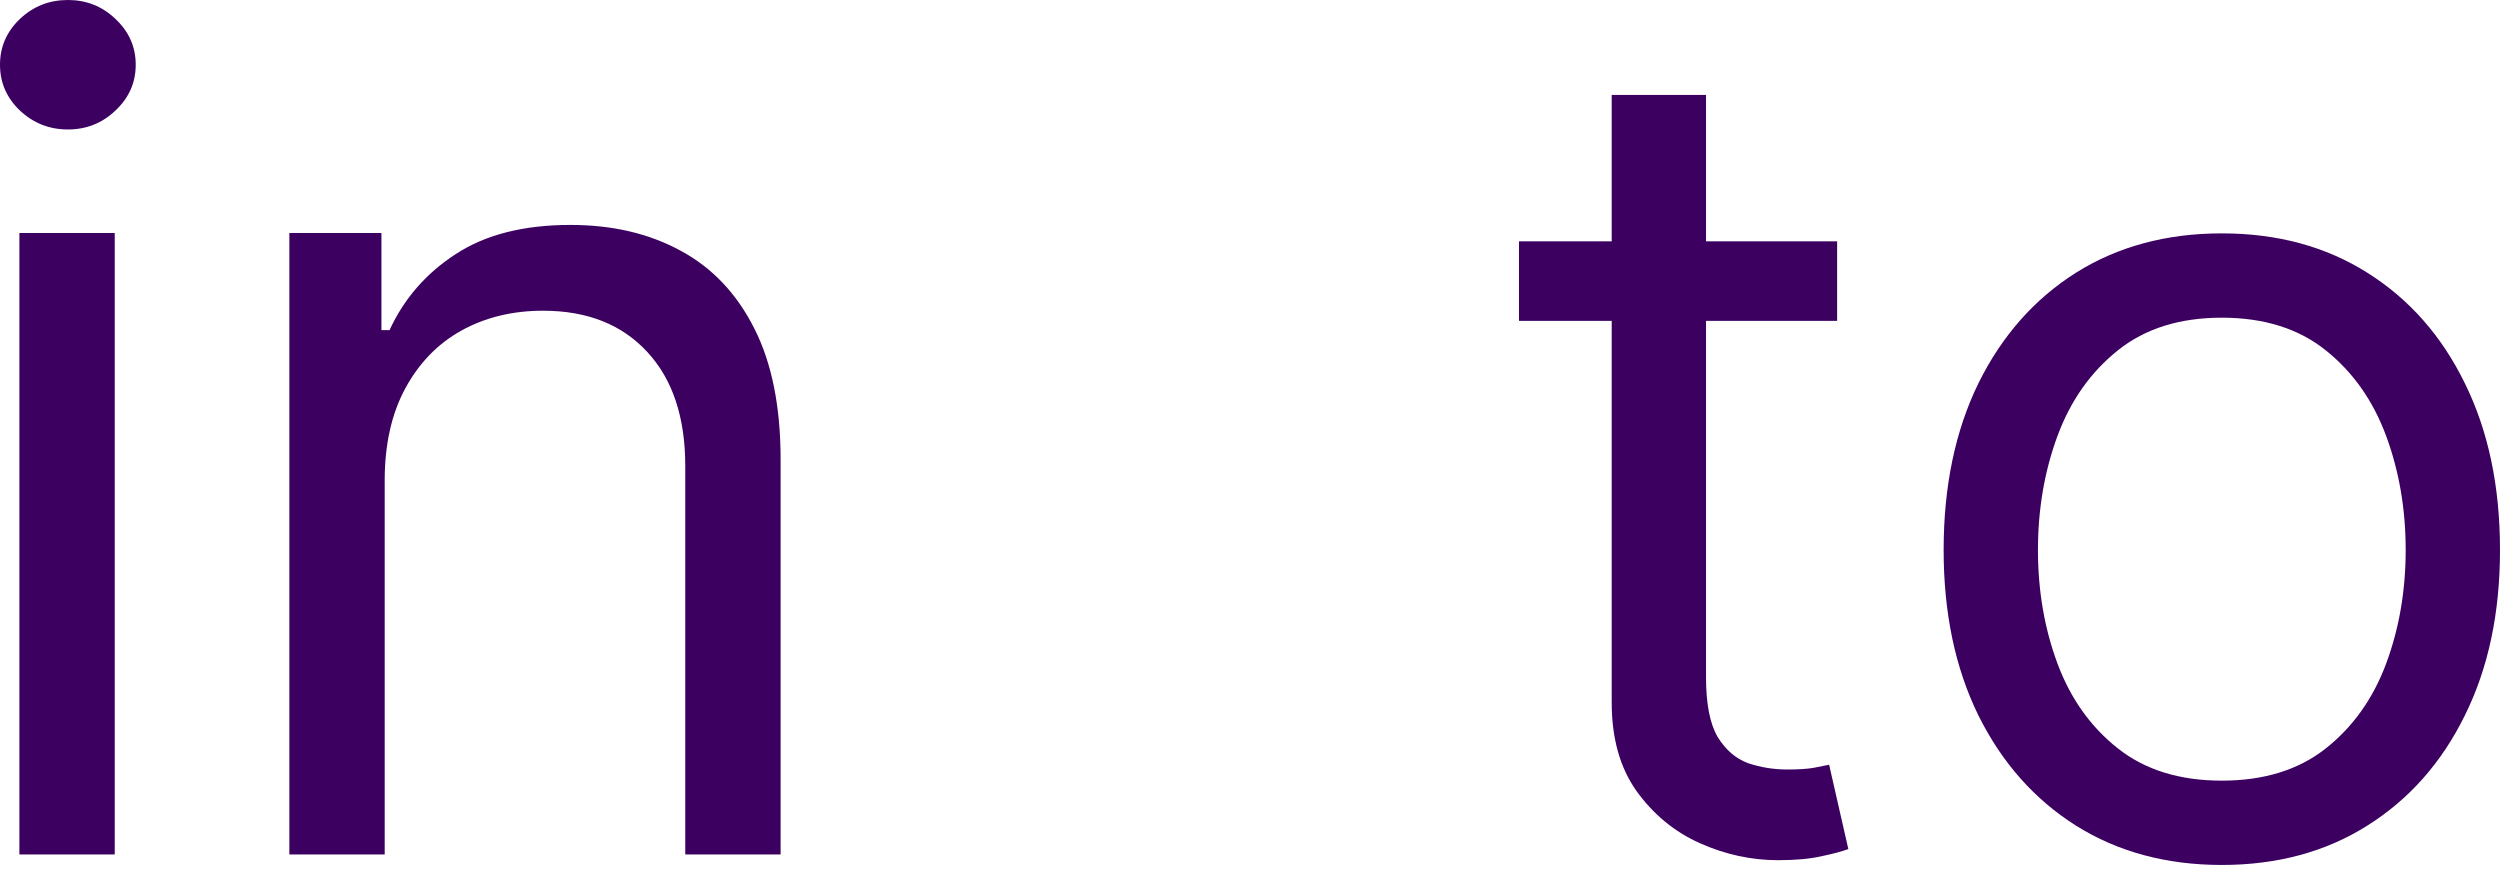 <?xml version="1.0" encoding="UTF-8"?> <svg xmlns="http://www.w3.org/2000/svg" width="66" height="23" viewBox="0 0 66 23" fill="none"><path d="M0.512 22.557V6.152H3.029V22.557H0.512ZM1.792 3.418C1.301 3.418 0.878 3.25 0.523 2.916C0.174 2.581 0 2.179 0 1.709C0 1.239 0.174 0.837 0.523 0.502C0.878 0.167 1.301 0 1.792 0C2.282 0 2.702 0.167 3.05 0.502C3.406 0.837 3.583 1.239 3.583 1.709C3.583 2.179 3.406 2.581 3.05 2.916C2.702 3.25 2.282 3.418 1.792 3.418Z" fill="#3C0061"></path><path d="M10.156 12.688V22.557H7.639V6.152H10.07V8.715H10.284C10.668 7.882 11.251 7.213 12.033 6.707C12.815 6.195 13.825 5.938 15.062 5.938C16.171 5.938 17.141 6.166 17.973 6.622C18.805 7.07 19.452 7.754 19.914 8.672C20.377 9.584 20.608 10.737 20.608 12.133V22.557H18.091V12.304C18.091 11.015 17.756 10.011 17.088 9.292C16.42 8.566 15.503 8.203 14.336 8.203C13.533 8.203 12.815 8.377 12.182 8.726C11.556 9.075 11.062 9.584 10.7 10.253C10.337 10.922 10.156 11.734 10.156 12.688Z" fill="#3C0061"></path><path d="M48.5 6.371V8.471H40.101V6.371H48.5ZM42.549 2.506H45.039V17.879C45.039 18.579 45.141 19.104 45.345 19.454C45.556 19.797 45.824 20.028 46.147 20.147C46.478 20.259 46.826 20.315 47.192 20.315C47.466 20.315 47.691 20.301 47.867 20.273C48.043 20.238 48.184 20.21 48.289 20.189L48.796 22.415C48.627 22.478 48.391 22.541 48.089 22.604C47.786 22.674 47.403 22.709 46.939 22.709C46.235 22.709 45.546 22.559 44.871 22.258C44.202 21.957 43.647 21.498 43.203 20.882C42.767 20.266 42.549 19.489 42.549 18.551V2.506Z" fill="#3C0061"></path><path d="M58.656 22.835C57.193 22.835 55.909 22.489 54.805 21.796C53.708 21.103 52.849 20.133 52.23 18.887C51.618 17.641 51.312 16.185 51.312 14.519C51.312 12.839 51.618 11.372 52.23 10.119C52.849 8.866 53.708 7.893 54.805 7.2C55.909 6.507 57.193 6.161 58.656 6.161C60.119 6.161 61.4 6.507 62.497 7.2C63.601 7.893 64.46 8.866 65.072 10.119C65.691 11.372 66 12.839 66 14.519C66 16.185 65.691 17.641 65.072 18.887C64.46 20.133 63.601 21.103 62.497 21.796C61.4 22.489 60.119 22.835 58.656 22.835ZM58.656 20.609C59.768 20.609 60.682 20.326 61.4 19.759C62.117 19.192 62.648 18.446 62.993 17.522C63.337 16.598 63.51 15.597 63.51 14.519C63.51 13.441 63.337 12.436 62.993 11.505C62.648 10.574 62.117 9.822 61.4 9.248C60.682 8.674 59.768 8.387 58.656 8.387C57.545 8.387 56.63 8.674 55.913 9.248C55.195 9.822 54.664 10.574 54.319 11.505C53.975 12.436 53.802 13.441 53.802 14.519C53.802 15.597 53.975 16.598 54.319 17.522C54.664 18.446 55.195 19.192 55.913 19.759C56.63 20.326 57.545 20.609 58.656 20.609Z" fill="#3C0061"></path></svg> 